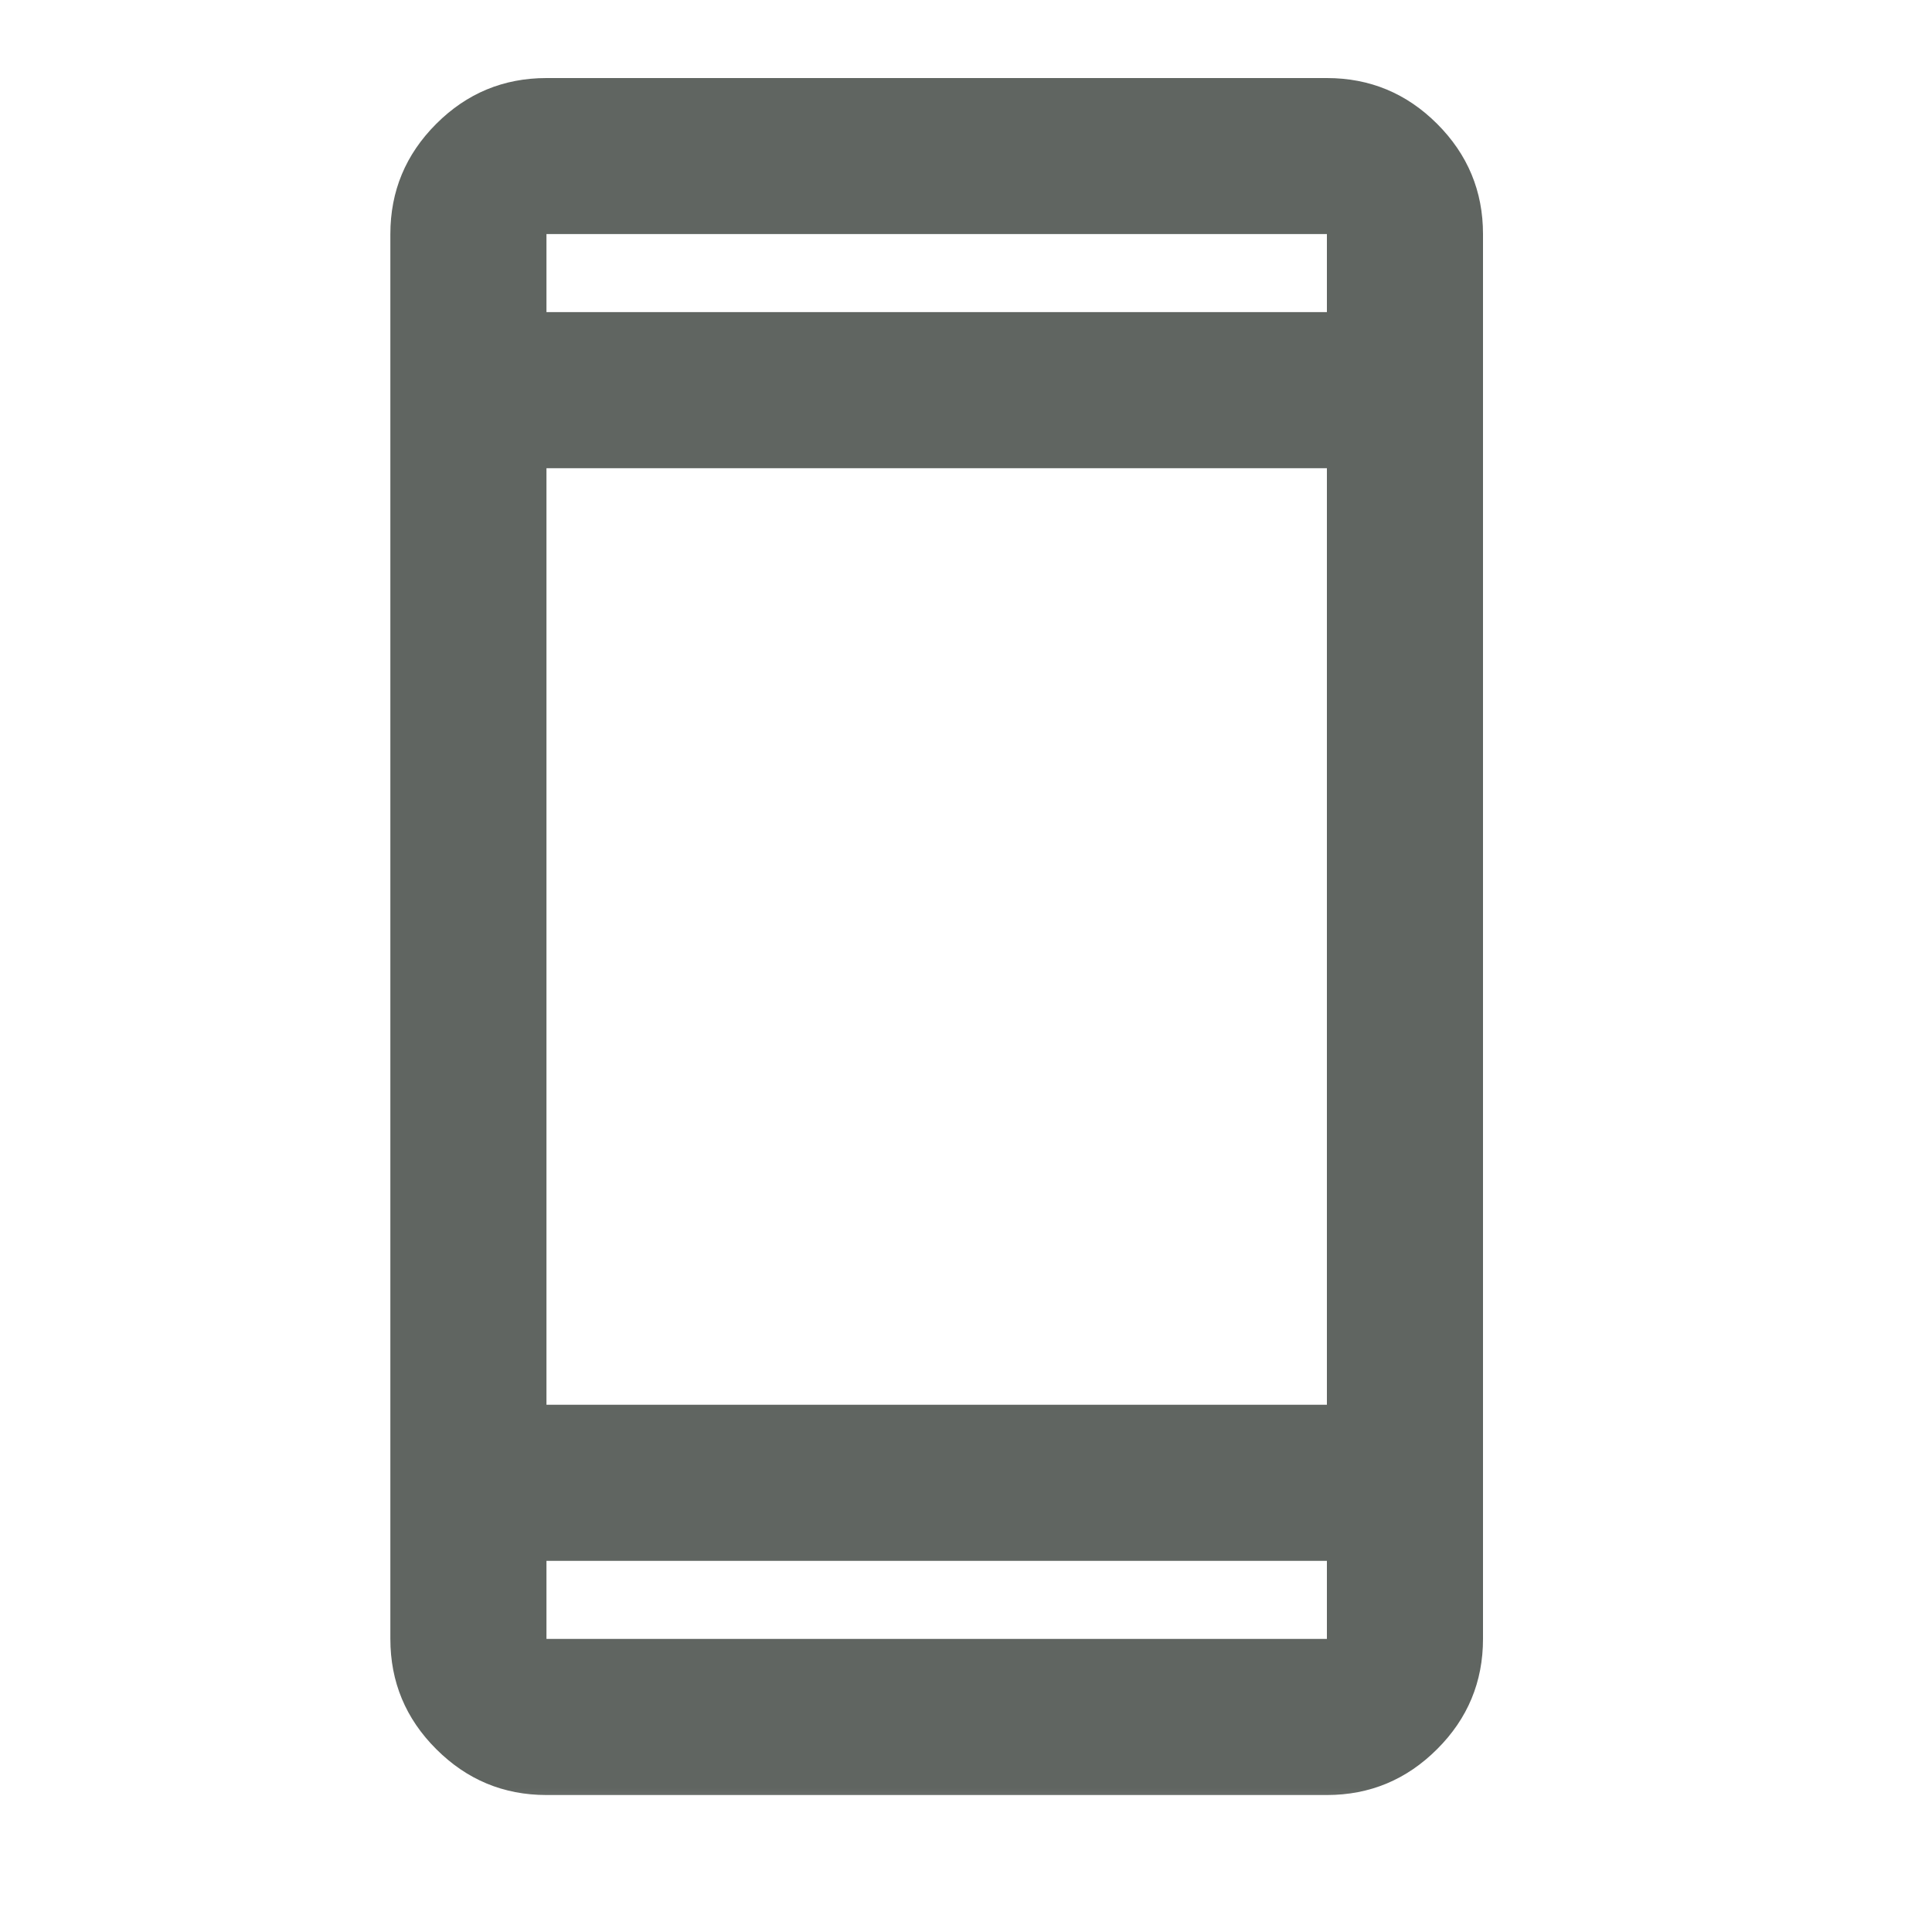 <?xml version="1.0" encoding="UTF-8"?>
<svg xmlns="http://www.w3.org/2000/svg" width="20" height="20" viewBox="0 0 20 20" fill="none">
  <mask id="mask0_2073_6193" style="mask-type:alpha" maskUnits="userSpaceOnUse" x="0" y="0" width="20" height="20">
    <rect width="19.39" height="19.39" fill="#D9D9D9"></rect>
  </mask>
  <g mask="url(#mask0_2073_6193)">
    <path d="M5.657 18.582C5.212 18.582 4.832 18.423 4.516 18.107C4.199 17.791 4.041 17.41 4.041 16.966V2.423C4.041 1.979 4.199 1.599 4.516 1.282C4.832 0.966 5.212 0.808 5.657 0.808H13.736C14.18 0.808 14.561 0.966 14.877 1.282C15.194 1.599 15.352 1.979 15.352 2.423V16.966C15.352 17.41 15.194 17.791 14.877 18.107C14.561 18.423 14.18 18.582 13.736 18.582H5.657ZM5.657 16.158V16.966H13.736V16.158H5.657ZM5.657 14.542H13.736V4.847H5.657V14.542ZM5.657 3.231H13.736V2.423H5.657V3.231Z" fill="#606561"></path>
  </g>
</svg>
